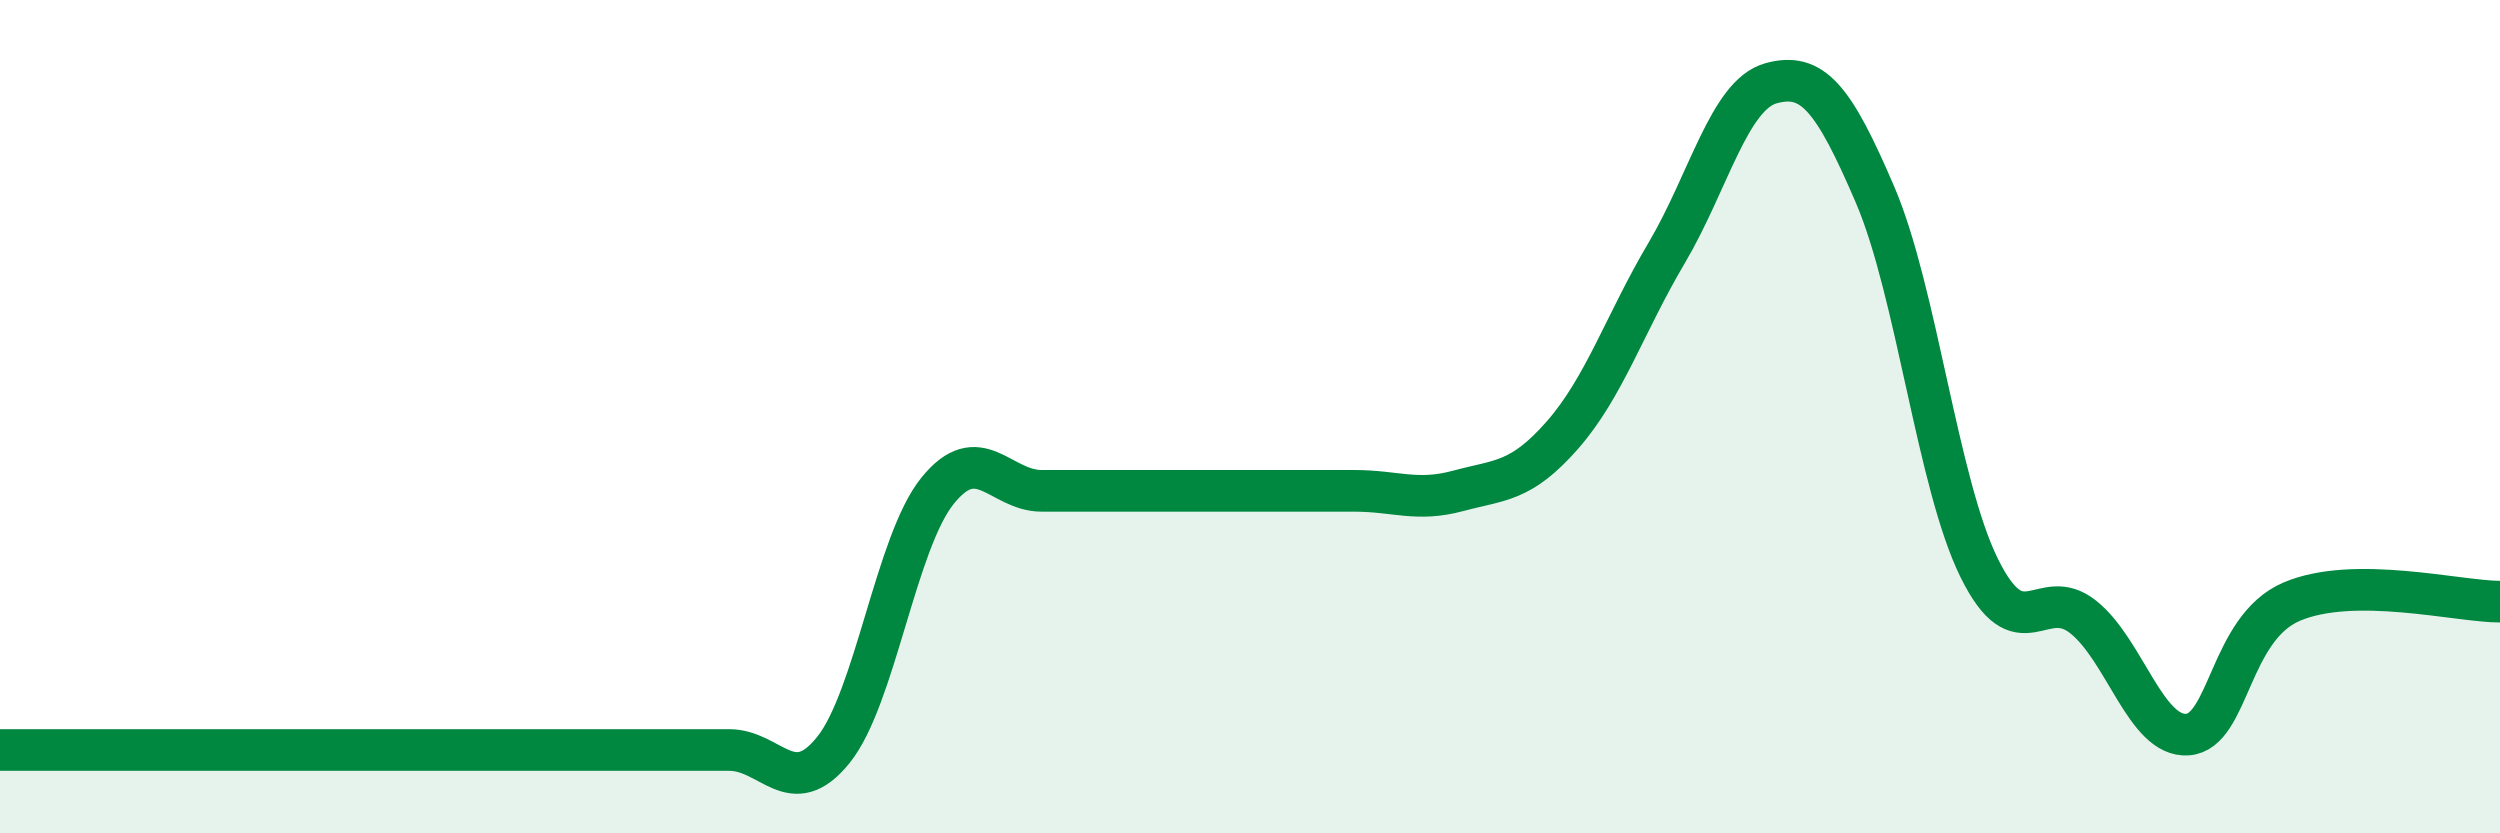 
    <svg width="60" height="20" viewBox="0 0 60 20" xmlns="http://www.w3.org/2000/svg">
      <path
        d="M 0,18 C 0.5,18 1.5,18 2.5,18 C 3.5,18 4,18 5,18 C 6,18 6.5,18 7.5,18 C 8.5,18 9,18 10,18 C 11,18 11.5,18 12.5,18 C 13.5,18 14,18 15,18 C 16,18 16.5,18 17.5,18 C 18.5,18 19,19.24 20,18 C 21,16.76 21.5,13.02 22.5,11.78 C 23.5,10.54 24,11.78 25,11.78 C 26,11.78 26.5,11.78 27.5,11.78 C 28.5,11.78 29,11.78 30,11.78 C 31,11.78 31.5,11.78 32.5,11.78 C 33.5,11.78 34,12.05 35,11.78 C 36,11.51 36.5,11.58 37.5,10.44 C 38.5,9.3 39,7.76 40,6.07 C 41,4.38 41.5,2.28 42.5,2 C 43.5,1.72 44,2.34 45,4.67 C 46,7 46.5,11.6 47.5,13.63 C 48.5,15.66 49,14.01 50,14.81 C 51,15.61 51.5,17.7 52.5,17.63 C 53.5,17.56 53.5,15.08 55,14.44 C 56.5,13.8 59,14.44 60,14.44L60 20L0 20Z"
        fill="#008740"
        opacity="0.1"
        stroke-linecap="round"
        stroke-linejoin="round"
      />
      <path
        d="M 0,18 C 0.5,18 1.5,18 2.5,18 C 3.5,18 4,18 5,18 C 6,18 6.5,18 7.5,18 C 8.5,18 9,18 10,18 C 11,18 11.5,18 12.5,18 C 13.5,18 14,18 15,18 C 16,18 16.5,18 17.5,18 C 18.5,18 19,19.24 20,18 C 21,16.76 21.5,13.02 22.5,11.78 C 23.5,10.54 24,11.78 25,11.78 C 26,11.78 26.5,11.78 27.5,11.78 C 28.5,11.78 29,11.78 30,11.78 C 31,11.78 31.5,11.78 32.5,11.78 C 33.5,11.78 34,12.05 35,11.78 C 36,11.51 36.5,11.58 37.5,10.44 C 38.5,9.3 39,7.76 40,6.07 C 41,4.38 41.5,2.28 42.5,2 C 43.5,1.72 44,2.34 45,4.67 C 46,7 46.5,11.6 47.5,13.63 C 48.5,15.66 49,14.01 50,14.81 C 51,15.61 51.5,17.7 52.5,17.63 C 53.5,17.56 53.5,15.08 55,14.44 C 56.5,13.8 59,14.44 60,14.44"
        stroke="#008740"
        stroke-width="1"
        fill="none"
        stroke-linecap="round"
        stroke-linejoin="round"
      />
    </svg>
  